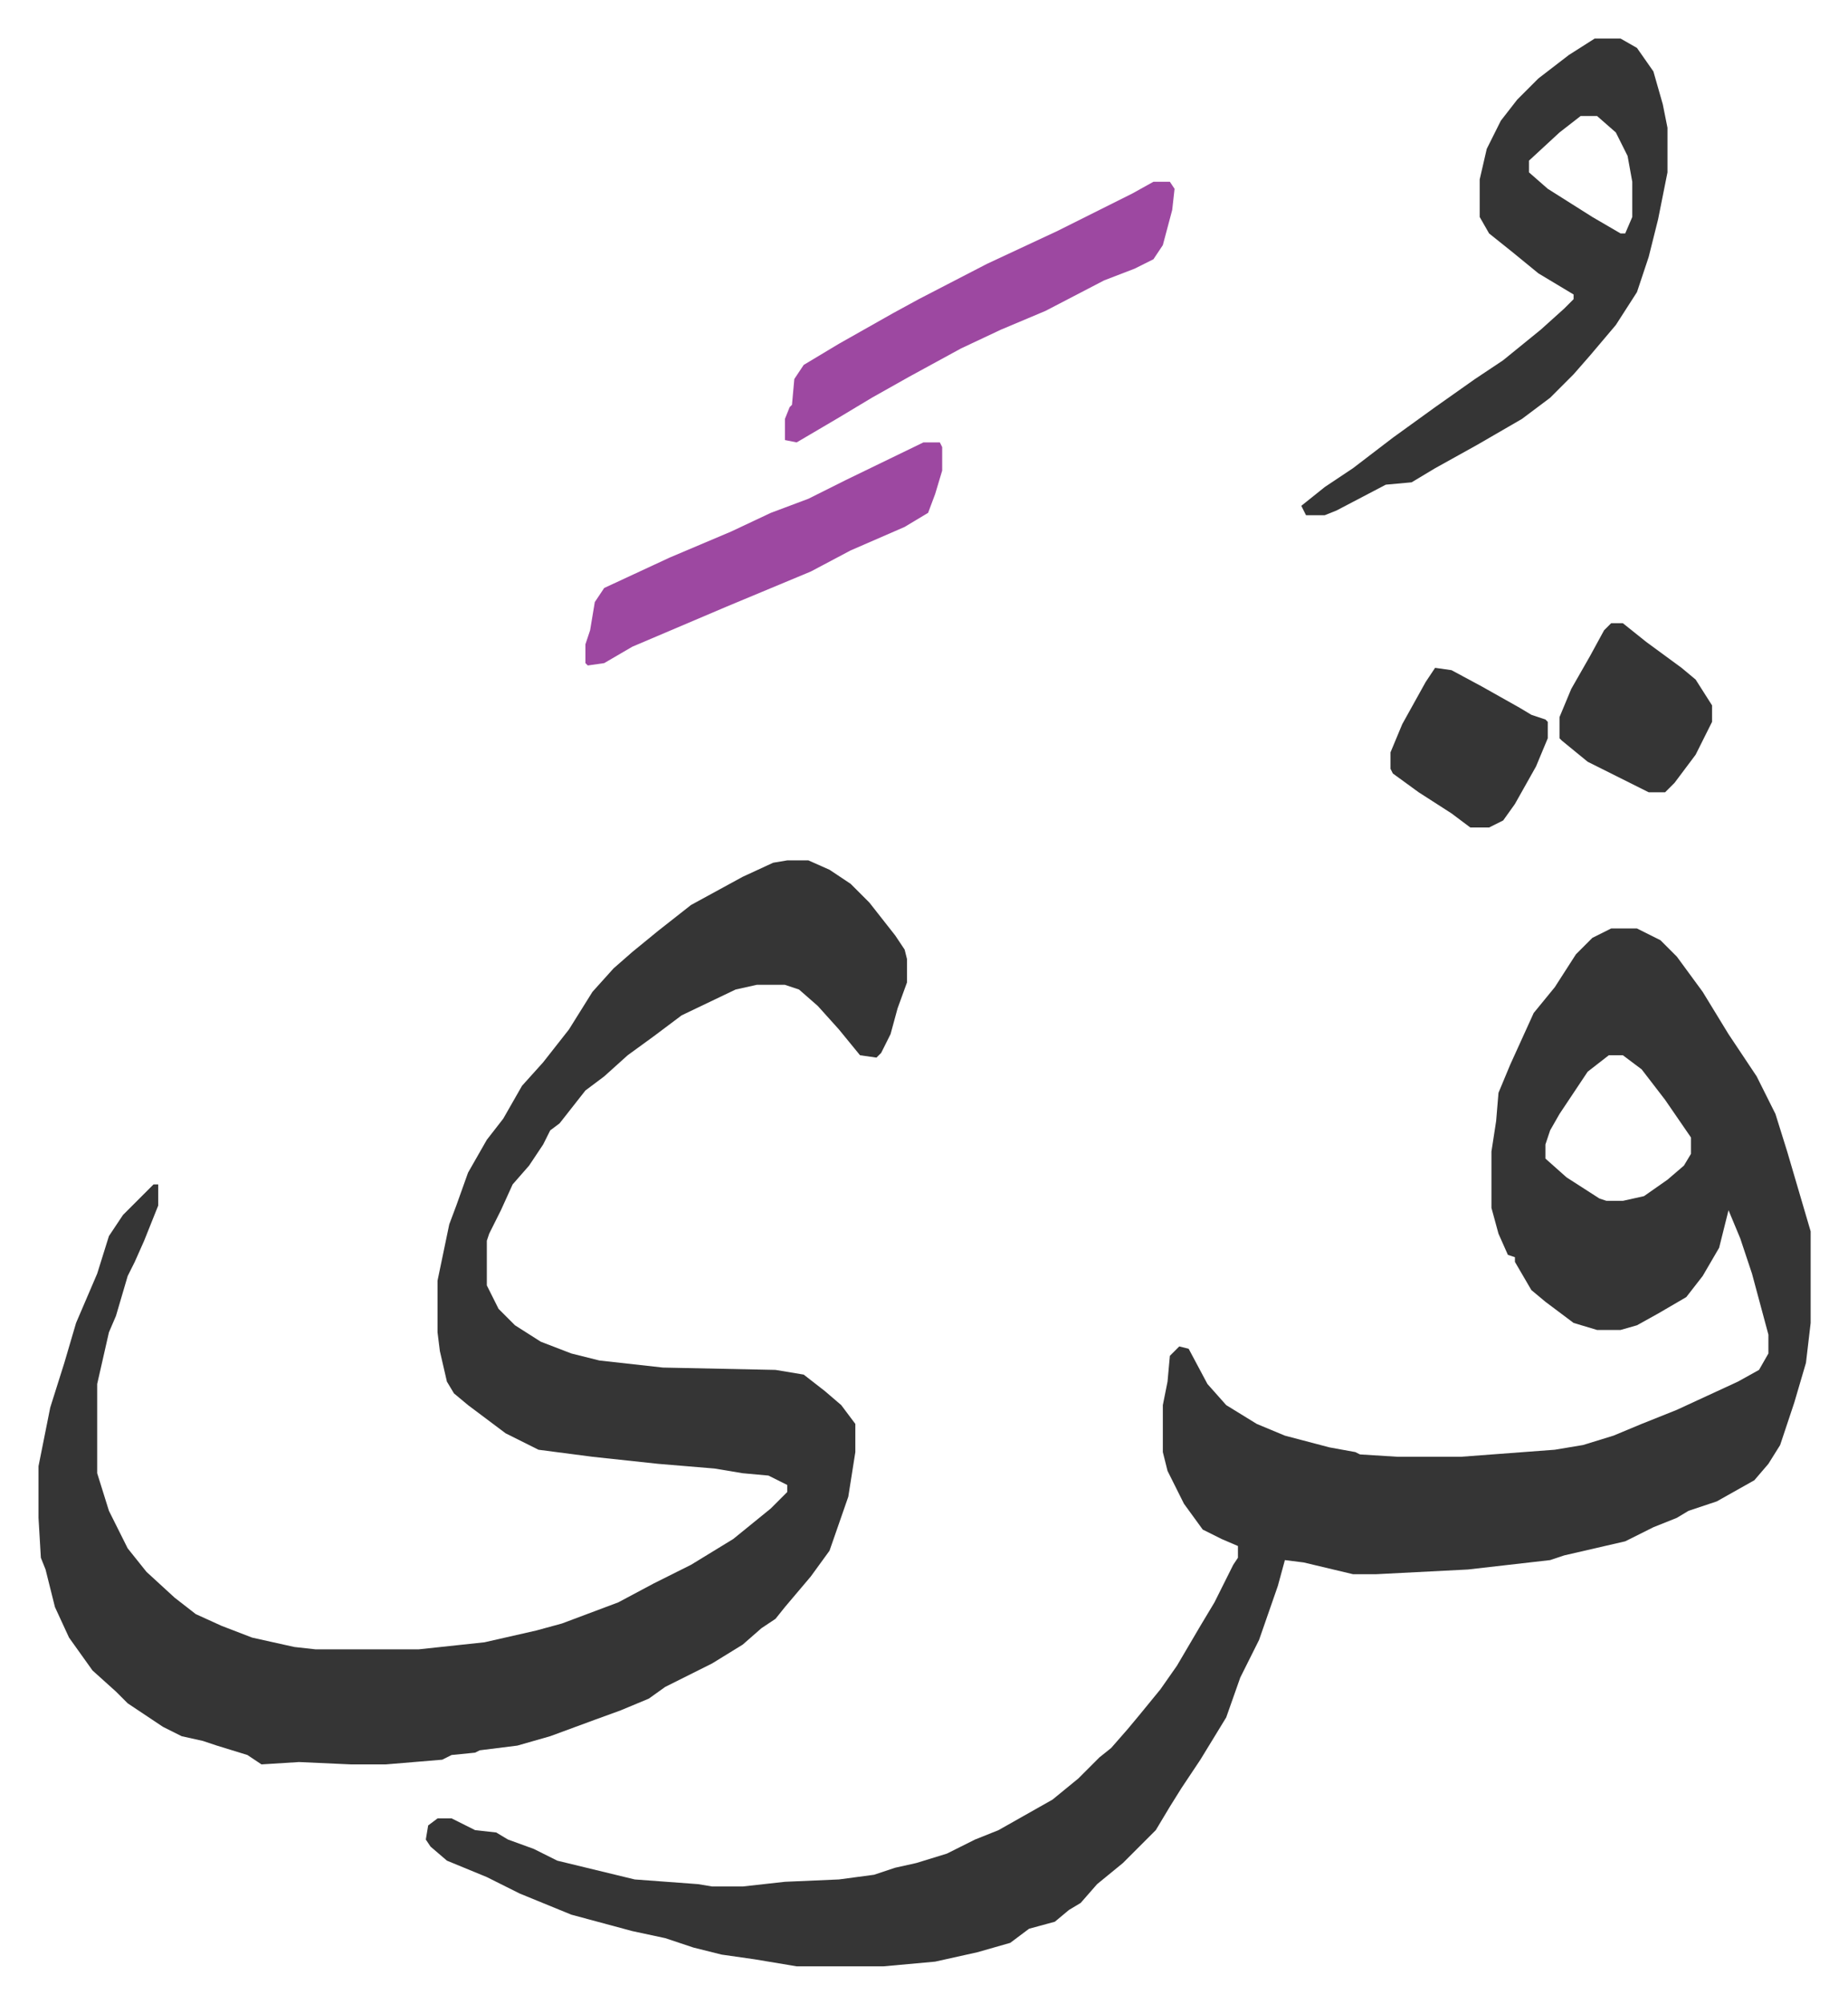 <svg xmlns="http://www.w3.org/2000/svg" role="img" viewBox="-16.41 283.59 787.32 853.32"><path fill="#353535" id="rule_normal" d="M670 679h11l10 5 7 7 11 15 11 18 12 18 8 16 5 16 5 17 5 17v39l-2 17-5 17-6 18-5 8-6 7-16 9-12 4-5 3-10 4-12 6-26 6-6 2-35 4-39 2h-10l-21-5-8-1-3 11-8 23-8 16-6 17-11 18-8 12-5 8-6 10-14 14-11 9-7 8-5 3-6 5-11 3-8 6-14 4-18 4-22 2h-37l-18-3-14-2-12-3-12-4-14-3-26-7-22-9-14-7-17-7-7-6-2-3 1-6 4-3h6l10 5 9 1 5 3 11 4 10 5 33 8 27 2 6 1h13l18-2 23-1 15-2 9-3 9-2 13-4 12-6 10-4 23-13 11-9 9-9 5-4 7-8 5-6 9-11 7-10 10-17 6-10 8-16 2-3v-5l-7-3-8-4-8-11-7-14-2-8v-20l2-10 1-11 4-4 4 1 8 15 8 9 13 8 12 5 19 5 11 2 2 1 16 1h27l40-3 12-2 13-4 12-5 15-6 26-12 9-5 4-7v-8l-7-26-5-15-5-12-4 16-7 12-7 9-12 7-9 5-7 2h-10l-10-3-12-9-6-5-7-12v-2l-3-1-4-9-3-11v-24l2-13 1-12 5-12 10-22 9-11 9-14 7-7zm-1 54l-9 7-6 9-6 9-4 7-2 6v6l9 8 14 9 3 1h7l9-2 10-7 7-6 3-5v-7l-11-16-10-13-8-6z"/><path fill="#353535" id="rule_normal" d="M319 650h9l9 4 9 6 8 8 11 14 4 6 1 4v10l-4 11-3 11-4 8-2 2-7-1-9-11-9-10-8-7-6-2h-12l-9 2-23 11-12 9-11 8-10 9-8 6-11 14-4 3-3 6-6 9-7 8-5 11-5 10-1 3v19l5 10 7 7 11 7 13 5 12 3 27 3 48 1 12 2 9 7 7 6 6 8v12l-3 19-8 23-8 11-11 13-4 5-6 4-8 7-13 8-20 10-7 5-12 5-11 4-19 7-14 4-16 2-2 1-10 1-4 2-24 2h-15l-22-1-16 1-6-4-13-4-6-2-9-2-8-4-15-10-5-5-10-9-10-14-6-13-4-16-2-5-1-17v-22l5-25 6-19 5-17 9-21 5-16 6-9 13-13h2v9l-6 15-4 9-3 6-5 17-3 7-5 22v38l5 16 8 16 8 10 12 11 9 7 11 5 13 5 18 4 9 1h44l28-3 22-5 11-3 24-9 15-8 16-8 18-11 16-13 7-7v-3l-8-4-11-1-12-2-24-2-28-3-23-3-14-7-16-12-6-5-3-5-3-13-1-8v-22l5-24 3-8 5-14 8-14 7-9 8-14 9-10 11-14 10-16 9-10 8-7 11-9 14-11 22-12 13-6zm344-350h11l7 4 7 10 4 14 2 10v19l-4 20-4 16-5 15-9 14-11 13-7 8-10 10-12 9-19 11-18 10-10 6-11 1-21 11-5 2h-8l-2-4 10-8 12-8 17-13 18-13 17-12 12-8 16-13 10-9 4-4v-2l-15-9-11-9-10-8-4-7v-16l3-13 6-12 7-9 9-9 13-10zm-6 33l-9 7-13 12v5l8 7 19 12 12 7h2l3-7v-15l-2-11-5-10-8-7z"/><path fill="#9d48a1" id="rule_ikhfa" d="M475 361h7l2 3-1 9-4 15-4 6-8 4-13 5-25 13-19 8-17 8-22 12-16 9-15 9-17 10-5-1v-9l2-5 1-1 1-11 4-6 15-9 23-13 11-6 29-15 30-14 16-8 16-8zm-98 111h7l1 2v10l-3 10-3 8-10 6-23 10-17 9-36 15-40 17-12 7-7 1-1-1v-8l2-6 2-12 4-6 28-13 26-11 17-8 16-6 16-8z"/><path fill="#353535" id="rule_normal" d="M670 549h5l10 8 15 11 6 5 7 11v7l-7 14-9 12-4 4h-7l-14-7-12-6-11-9-1-1v-9l5-12 8-14 6-11zm-75 19l7 1 13 7 16 9 5 3 6 2 1 1v7l-5 12-9 16-5 7-6 3h-8l-8-6-14-9-11-8-1-2v-7l5-12 10-18z"/></svg>
